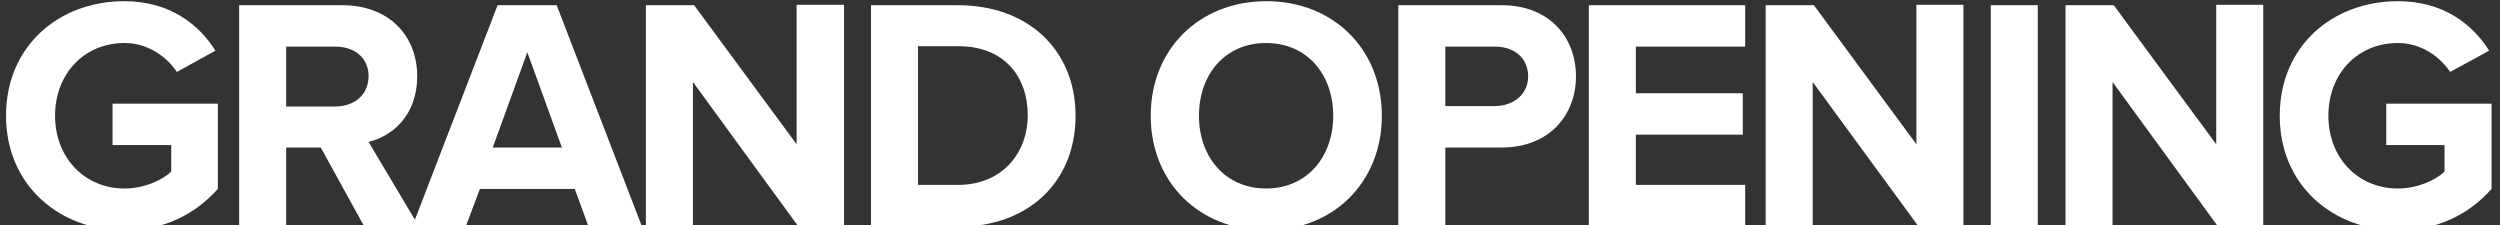 <?xml version="1.0" encoding="utf-8"?>
<!-- Generator: Adobe Illustrator 26.0.0, SVG Export Plug-In . SVG Version: 6.00 Build 0)  -->
<svg version="1.1" id="Layer_1" xmlns="http://www.w3.org/2000/svg" xmlns:xlink="http://www.w3.org/1999/xlink" x="0px" y="0px"
	 viewBox="0 0 622 56" style="enable-background:new 0 0 622 56;" xml:space="preserve" role="presentation">
<rect x="0" y="0" width="622" height="56" fill="#333333" stroke="none"/>
<style type="text/css">
	.st0{fill:#FFFFFF;}
</style>
<g>
	<g>
		<path class="st0" d="M1.5,28.8c0-17.4,13.2-28.5,29.4-28.5c11.4,0,18.6,5.8,22.7,12.3L44,17.9c-2.6-3.9-7.3-7.2-13-7.2
			c-10.1,0-17.3,7.7-17.3,18.1s7.3,18.1,17.3,18.1c4.9,0,9.4-2.1,11.6-4.2v-6.6H28V25.8h26.2V47c-5.6,6.3-13.4,10.3-23.3,10.3
			C14.8,57.3,1.5,46.1,1.5,28.8z"/>
		<path class="st0" d="M90.6,56.3L79.8,36.7h-8.6v19.6H59.5v-55h25.7c11.5,0,18.6,7.5,18.6,17.7c0,9.7-6.2,14.9-12.1,16.3l12.5,21
			H90.6z M91.7,18.9c0-4.5-3.5-7.3-8.2-7.3H71.2v14.9h12.4C88.2,26.4,91.7,23.6,91.7,18.9z"/>
		<path class="st0" d="M146.4,56.3L143,47h-23.6l-3.5,9.3h-13.3l21.2-55h14.7l21.2,55H146.4z M131.2,13l-8.6,23.7h17.2L131.2,13z"/>
		<path class="st0" d="M198.6,56.3l-26.2-35.9v35.9h-11.7v-55h12l25.5,34.6V1.2H210v55H198.6z"/>
		<path class="st0" d="M216.7,56.3v-55h21.7c17.2,0,29.2,11,29.2,27.5c0,16.7-12,27.6-29.1,27.6H216.7z M255.7,28.7
			c0-9.7-5.9-17.2-17.2-17.2h-10.1V46h10C249.3,46,255.7,38.1,255.7,28.7z"/>
		<path class="st0" d="M286.3,28.8c0-16.6,12.1-28.5,28.8-28.5c16.6,0,28.7,11.9,28.7,28.5c0,16.6-12.1,28.5-28.7,28.5
			C298.4,57.3,286.3,45.4,286.3,28.8z M331.7,28.8c0-10.3-6.5-18.1-16.7-18.1c-10.2,0-16.7,7.8-16.7,18.1c0,10.2,6.5,18.1,16.7,18.1
			C325.2,46.9,331.7,39,331.7,28.8z"/>
		<path class="st0" d="M347.9,56.3v-55h25.7c12,0,18.5,8.1,18.5,17.7c0,9.6-6.6,17.7-18.5,17.7h-14v19.6H347.9z M380.2,19
			c0-4.6-3.5-7.4-8.2-7.4h-12.4v14.8H372C376.6,26.3,380.2,23.5,380.2,19z"/>
		<path class="st0" d="M395.3,56.3v-55h38.9v10.3h-27.2v11.6h26.6v10.3h-26.6V46h27.2v10.3H395.3z"/>
		<path class="st0" d="M477.3,56.3L451,20.4v35.9h-11.7v-55h12l25.5,34.6V1.2h11.7v55H477.3z"/>
		<path class="st0" d="M495.3,56.3v-55H507v55H495.3z"/>
		<path class="st0" d="M551.8,56.3l-26.2-35.9v35.9h-11.7v-55h12l25.5,34.6V1.2h11.7v55H551.8z"/>
		<path class="st0" d="M567.2,28.8c0-17.4,13.2-28.5,29.4-28.5c11.4,0,18.6,5.8,22.7,12.3l-9.7,5.3c-2.6-3.9-7.3-7.2-13-7.2
			c-10.1,0-17.3,7.7-17.3,18.1s7.3,18.1,17.3,18.1c4.9,0,9.4-2.1,11.6-4.2v-6.6h-14.5V25.8h26.2V47c-5.6,6.3-13.4,10.3-23.3,10.3
			C580.4,57.3,567.2,46.1,567.2,28.8z"/>
	</g>
</g>
</svg>

